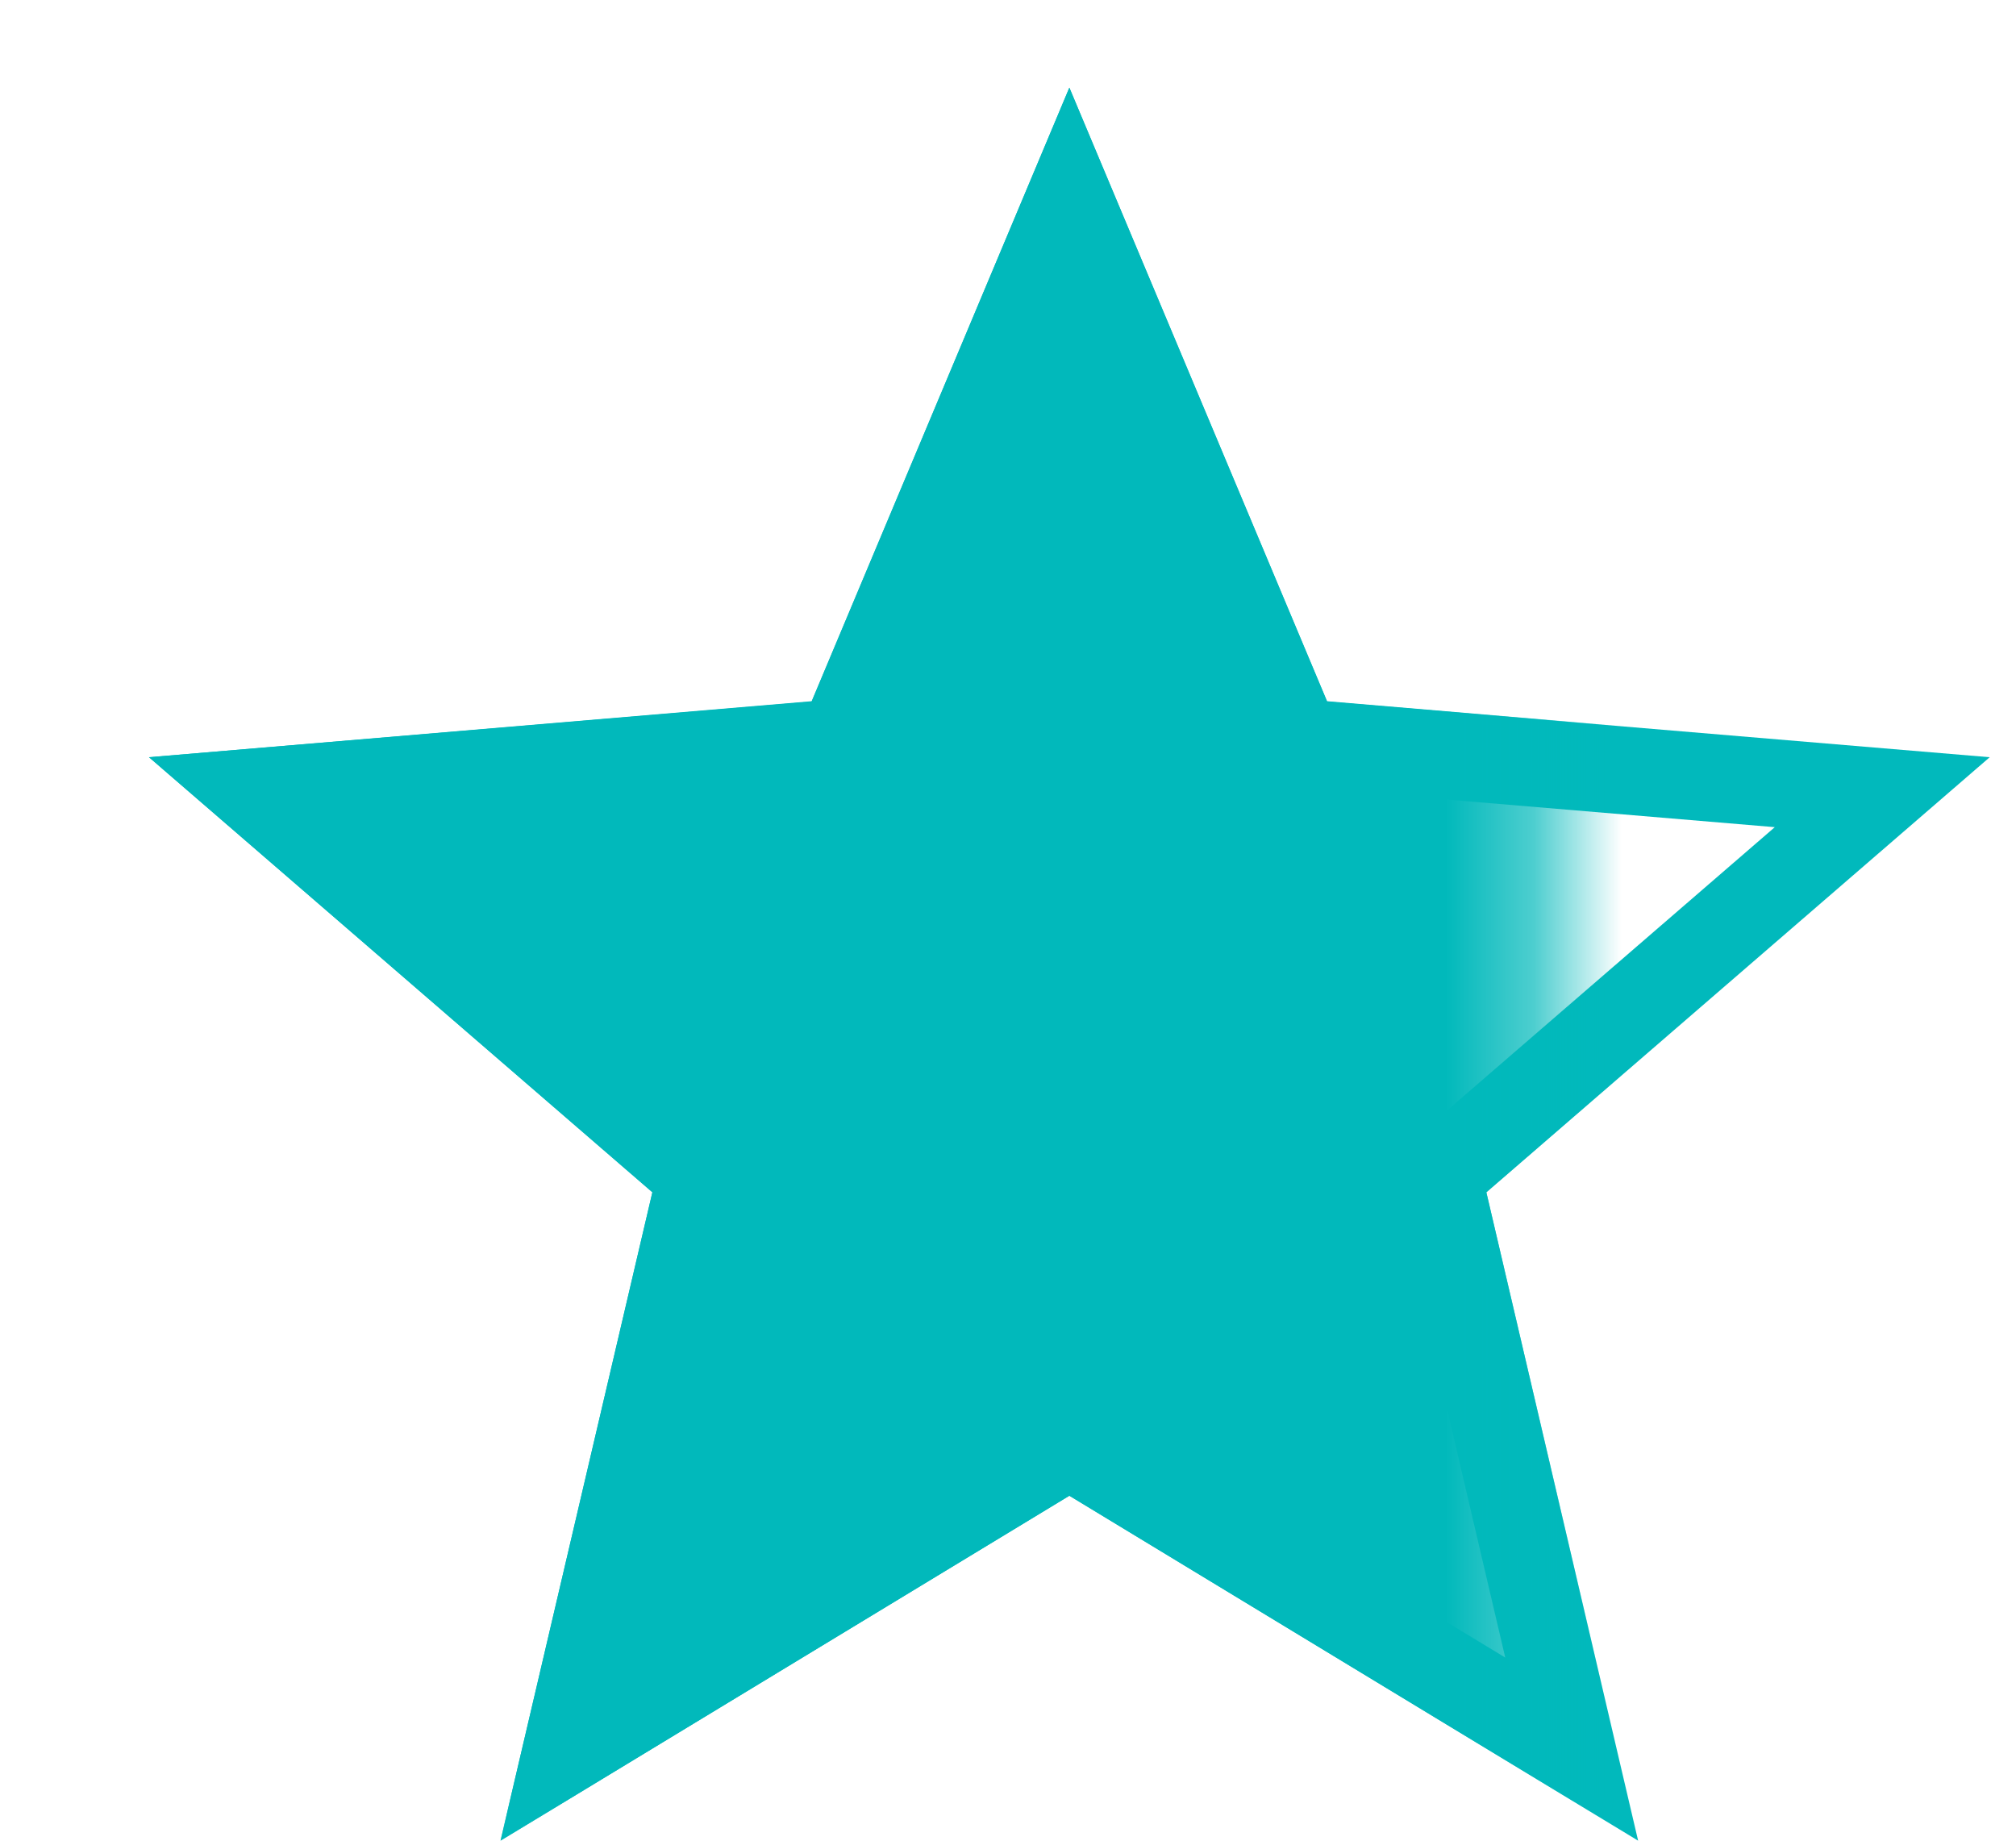 <svg width="23" height="21" viewBox="0 0 23 21" fill="none" xmlns="http://www.w3.org/2000/svg">
<path d="M12.2 3.584L9.947 8.949L4.151 9.437L8.554 13.243L7.227 18.911L12.2 15.895L17.173 18.911L15.845 13.243L20.248 9.437L14.452 8.949L12.2 3.584ZM12.2 1L15.14 8.004L22.7 8.639L16.957 13.604L18.689 21L12.2 17.064L5.71 21L7.443 13.604L1.7 8.639L9.26 8.004L12.2 1Z" fill="#01B9BC"/>
<mask id="mask0_388_9570" style="mask-type:luminance" maskUnits="userSpaceOnUse" x="0" y="0" width="18" height="21">
<path d="M17.7 0H0.7V21H17.7V0Z" fill="white"/>
</mask>
<g mask="url(#mask0_388_9570)">
<path d="M12.2 1L15.14 8L22.7 8.639L16.957 13.6L18.689 21L12.2 17.065L5.711 21L7.443 13.6L1.7 8.639L9.26 8L12.2 1Z" fill="#01B9BB"/>
</g>
</svg>
